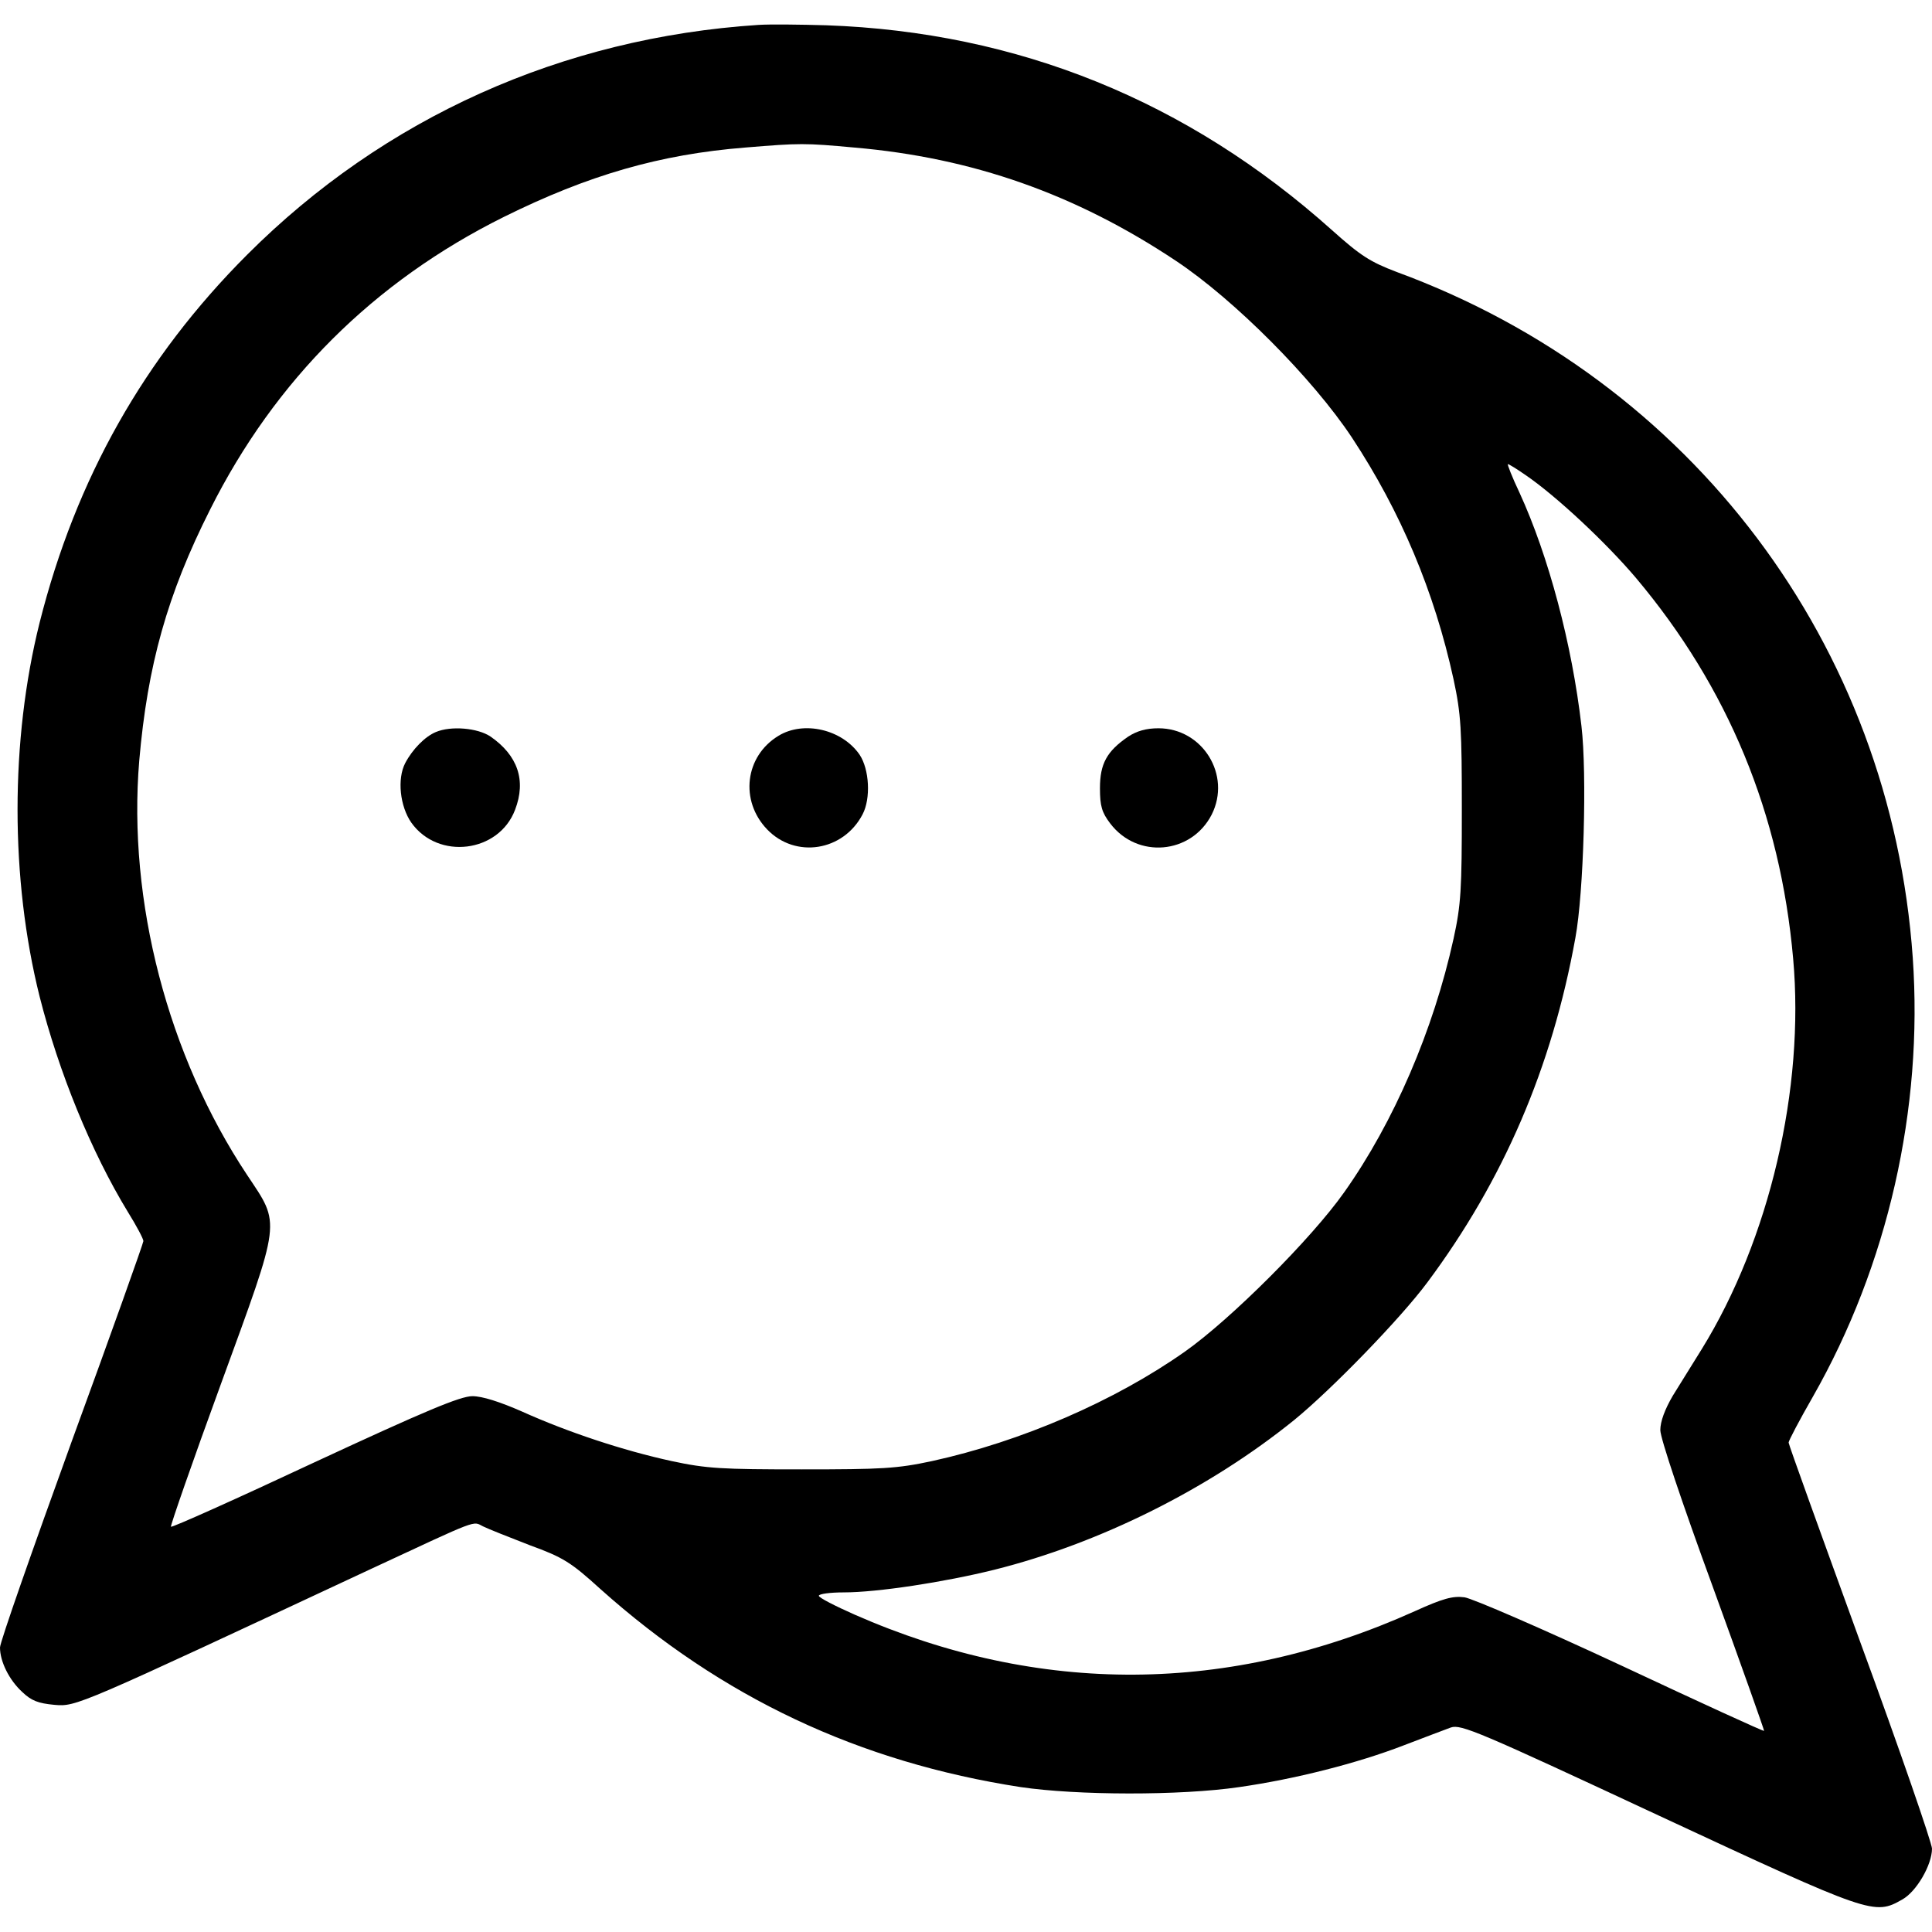 <?xml version="1.0" standalone="no"?>
<!DOCTYPE svg PUBLIC "-//W3C//DTD SVG 20010904//EN"
 "http://www.w3.org/TR/2001/REC-SVG-20010904/DTD/svg10.dtd">
<svg version="1.0" xmlns="http://www.w3.org/2000/svg"
 width="512pt" height="512pt" viewBox="0 0 512 512"
 preserveAspectRatio="xMidYMid meet">

<g transform="translate(0,512) scale(0.1,-0.1)"
fill="#000000" stroke="none">
<path d="M2010 5054 c-521 -34 -992 -246 -1355 -609 -273 -273 -454 -594 -550
-975 -78 -312 -78 -679 0 -991 51 -201 137 -412 234 -571 23 -37 41 -71 41
-77 0 -5 -85 -244 -190 -531 -104 -287 -190 -532 -190 -546 0 -37 24 -86 59
-118 24 -23 42 -30 85 -34 59 -5 57 -5 841 361 288 134 267 126 295 112 14 -7
70 -29 124 -50 88 -32 109 -45 187 -116 322 -288 686 -459 1114 -525 149 -22
422 -23 579 0 147 21 313 63 437 111 52 20 108 41 124 47 27 9 74 -11 550
-233 565 -263 572 -265 646 -223 38 21 79 92 79 135 0 14 -85 261 -190 547
-104 286 -190 524 -190 529 0 5 29 60 64 121 199 349 293 763 265 1164 -58
829 -586 1530 -1367 1817 -71 27 -96 43 -172 111 -383 343 -833 525 -1340 543
-69 2 -150 3 -180 1z m254 -325 c313 -27 586 -123 852 -300 155 -103 363 -312
467 -469 129 -196 218 -407 269 -640 20 -93 22 -133 22 -345 0 -211 -2 -252
-22 -343 -53 -241 -158 -486 -290 -672 -86 -122 -300 -336 -422 -422 -186
-131 -433 -238 -670 -290 -93 -20 -133 -22 -345 -22 -212 0 -252 2 -345 22
-129 28 -276 77 -396 131 -59 26 -106 41 -132 41 -32 0 -125 -39 -418 -175
-207 -97 -379 -174 -381 -171 -2 2 57 172 132 377 162 444 159 421 70 555
-210 316 -317 726 -286 1098 22 253 74 440 188 666 172 343 434 604 778 775
224 111 414 166 640 184 145 12 158 12 289 0z m1779 -868 c82 -56 214 -180
292 -272 245 -291 383 -626 417 -1009 31 -345 -63 -745 -242 -1035 -24 -38
-58 -94 -77 -124 -21 -36 -33 -68 -33 -91 0 -21 57 -191 139 -415 76 -209 137
-381 136 -382 -1 -2 -171 76 -378 173 -208 97 -395 178 -416 181 -31 4 -57 -3
-132 -37 -491 -221 -995 -224 -1484 -9 -52 23 -95 45 -95 50 0 5 30 9 66 9 89
0 266 27 399 60 280 70 570 215 795 397 98 80 281 268 353 365 201 270 330
569 392 913 22 119 31 434 16 561 -25 217 -87 450 -164 618 -20 42 -33 76 -31
76 3 0 24 -13 47 -29z"/>
<path d="M1155 3180 c-29 -12 -62 -46 -81 -82 -22 -42 -14 -115 16 -158 71
-100 232 -80 275 34 30 78 7 144 -65 194 -34 23 -105 29 -145 12z"/>
<path d="M2063 3170 c-89 -54 -103 -172 -30 -248 75 -78 202 -58 253 40 22 42
18 119 -8 158 -46 67 -148 91 -215 50z"/>
<path d="M2990 3168 c-57 -39 -75 -72 -75 -137 0 -47 5 -64 27 -93 72 -95 215
-82 269 23 53 105 -24 229 -141 229 -32 0 -57 -7 -80 -22z"/>
</g>
</svg>
